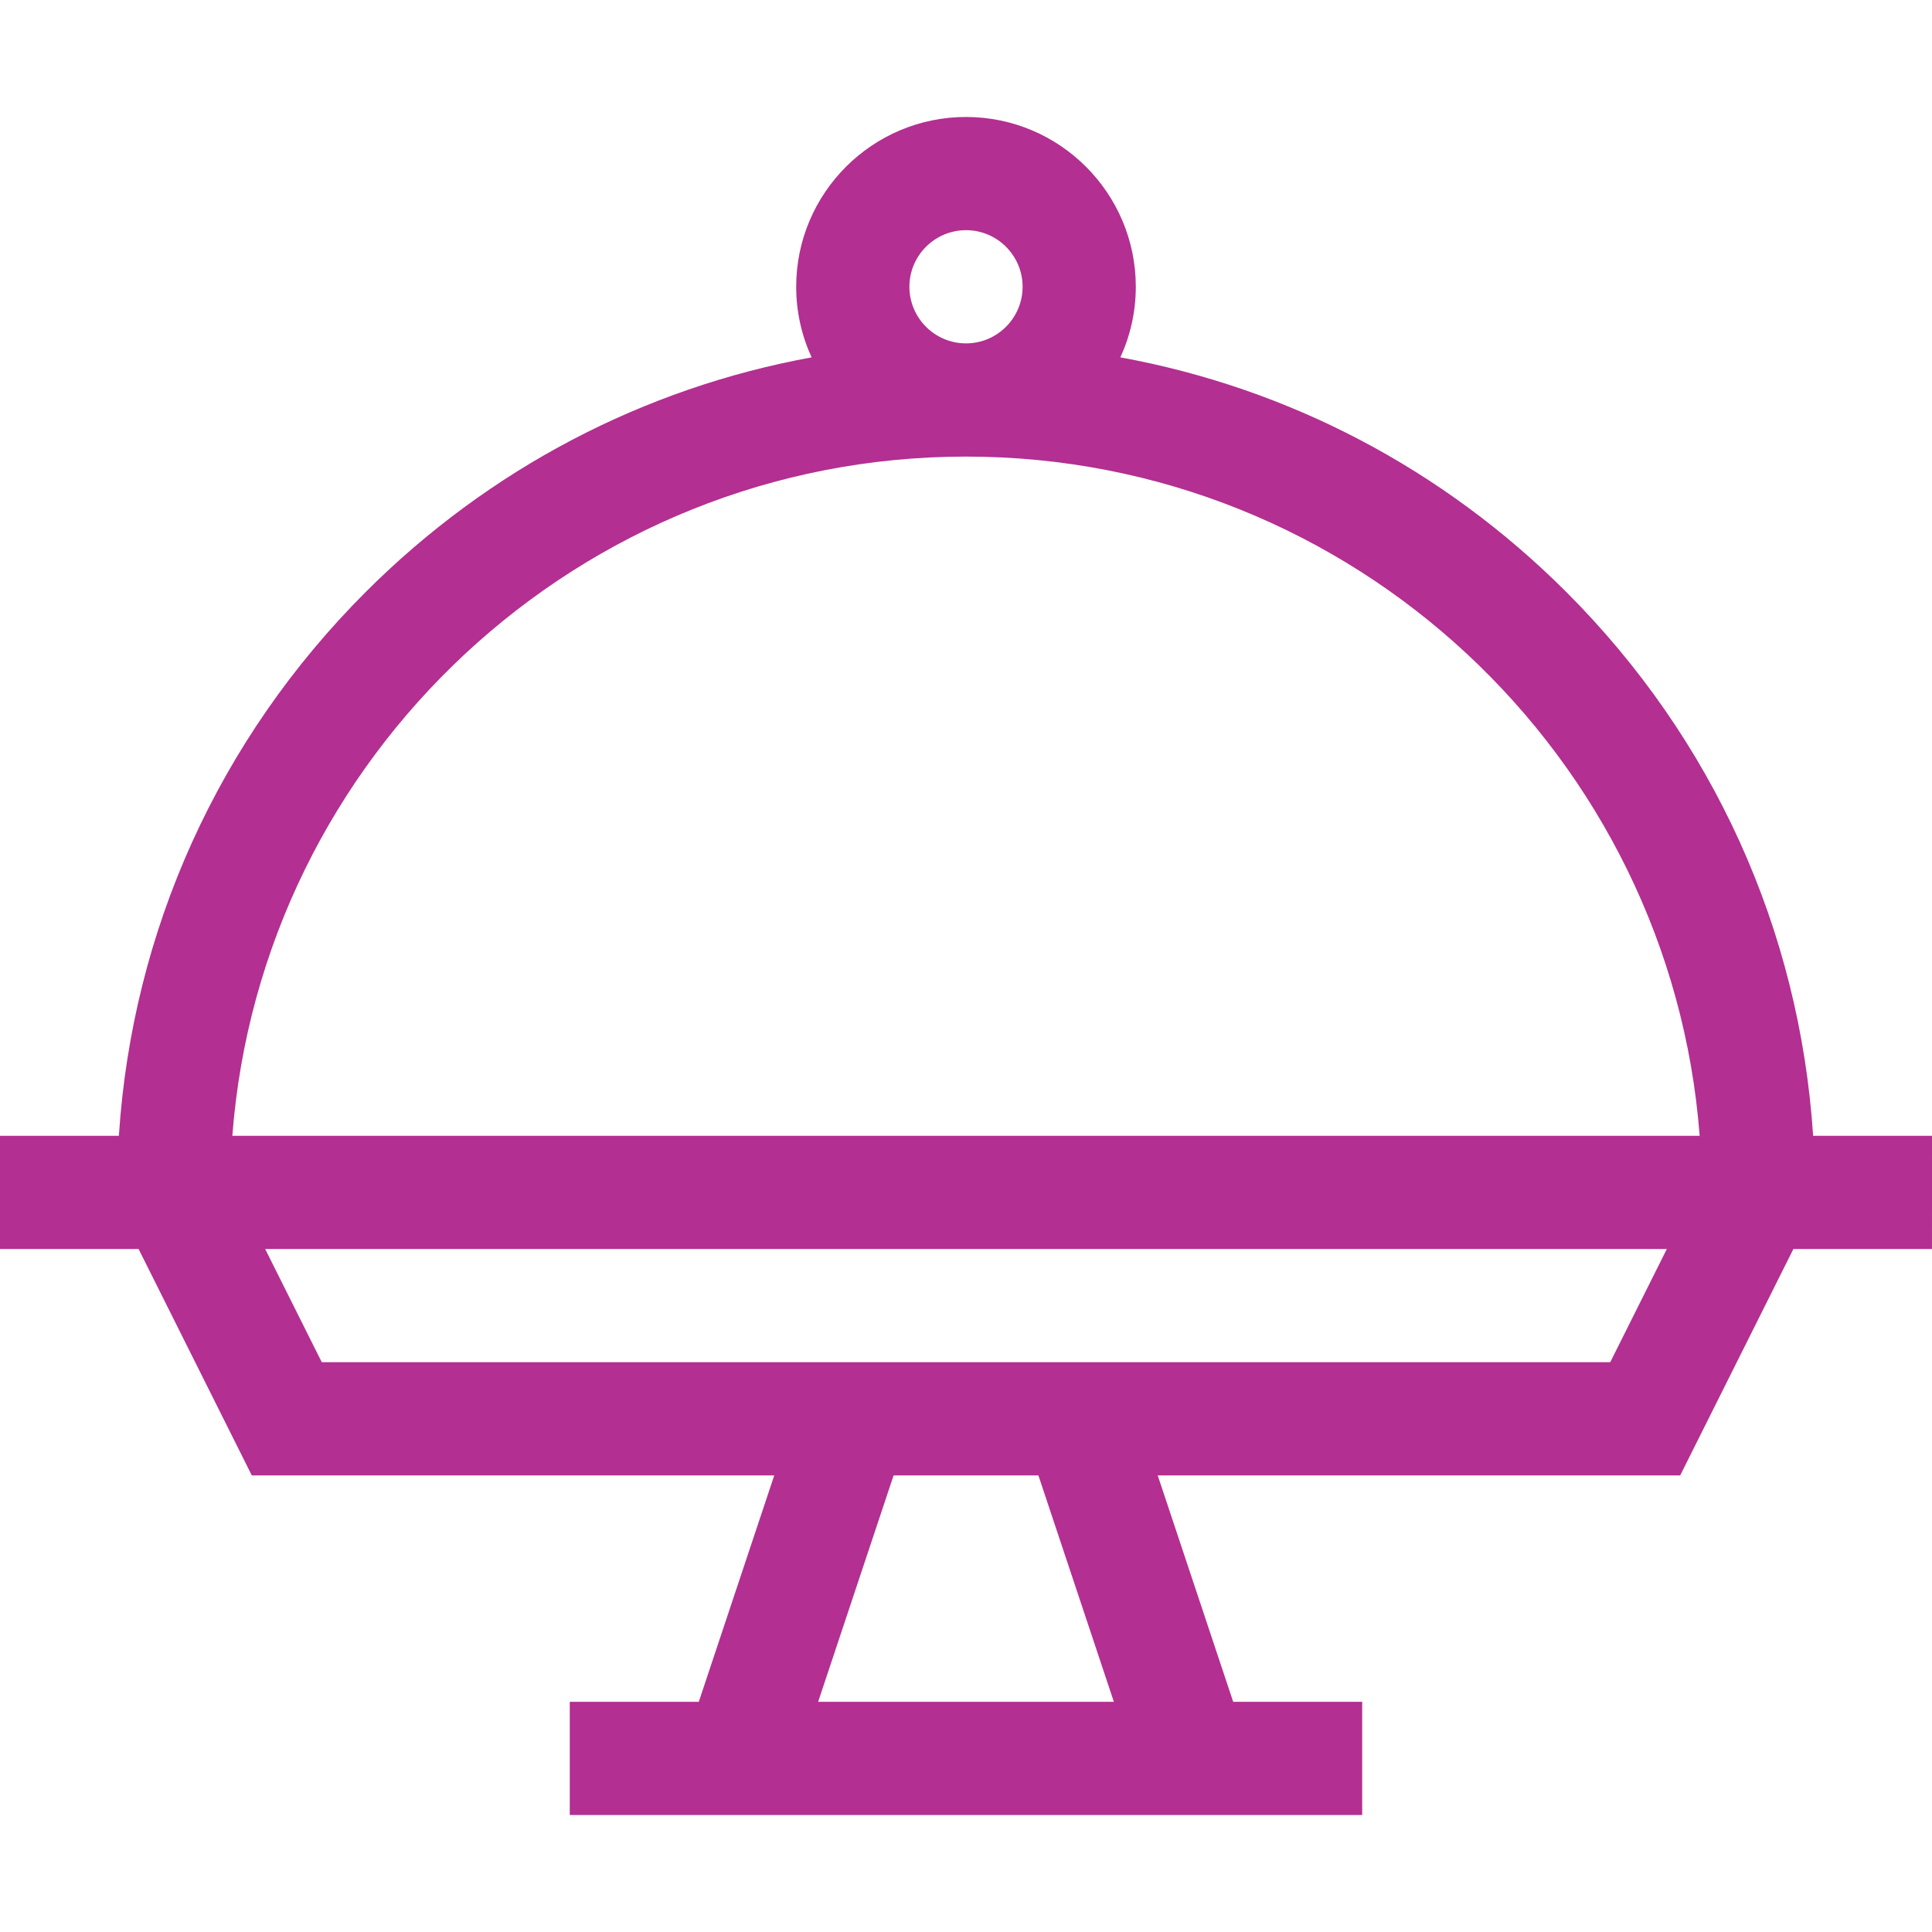<?xml version="1.0"?>
<svg xmlns="http://www.w3.org/2000/svg" viewBox="0 -31 512 512" width="512px" height="512px"><g><path d="m512 270h-31.504c-3.562-54.453-26.457-105.156-65.398-144.098-32.688-32.688-73.664-54.062-118.188-62.199 2.617-5.699 4.09-12.031 4.09-18.703 0-24.812-20.188-45-45-45s-45 20.188-45 45c0 6.672 1.473 13.004 4.086 18.703-44.52 8.137-85.496 29.512-118.188 62.199-38.938 38.941-61.836 89.645-65.395 144.098h-31.504v30h36.73l30 60h138.457l-20 60h-34.188v30h210v-30h-34.188l-20-60h138.457l30-60h36.73zm-271-225c0-8.27 6.73-15 15-15s15 6.73 15 15-6.73 15-15 15-15-6.73-15-15zm15 45c102.477 0 186.742 79.457 194.43 180h-388.859c7.688-100.543 91.953-180 194.43-180zm39.188 330h-78.375l20-60h38.375zm131.543-90h-341.461l-15-30h371.461zm0 0" data-original="#000000" class="active-path" data-old_color="#000000" fill="#B32F91"/></g> </svg>
